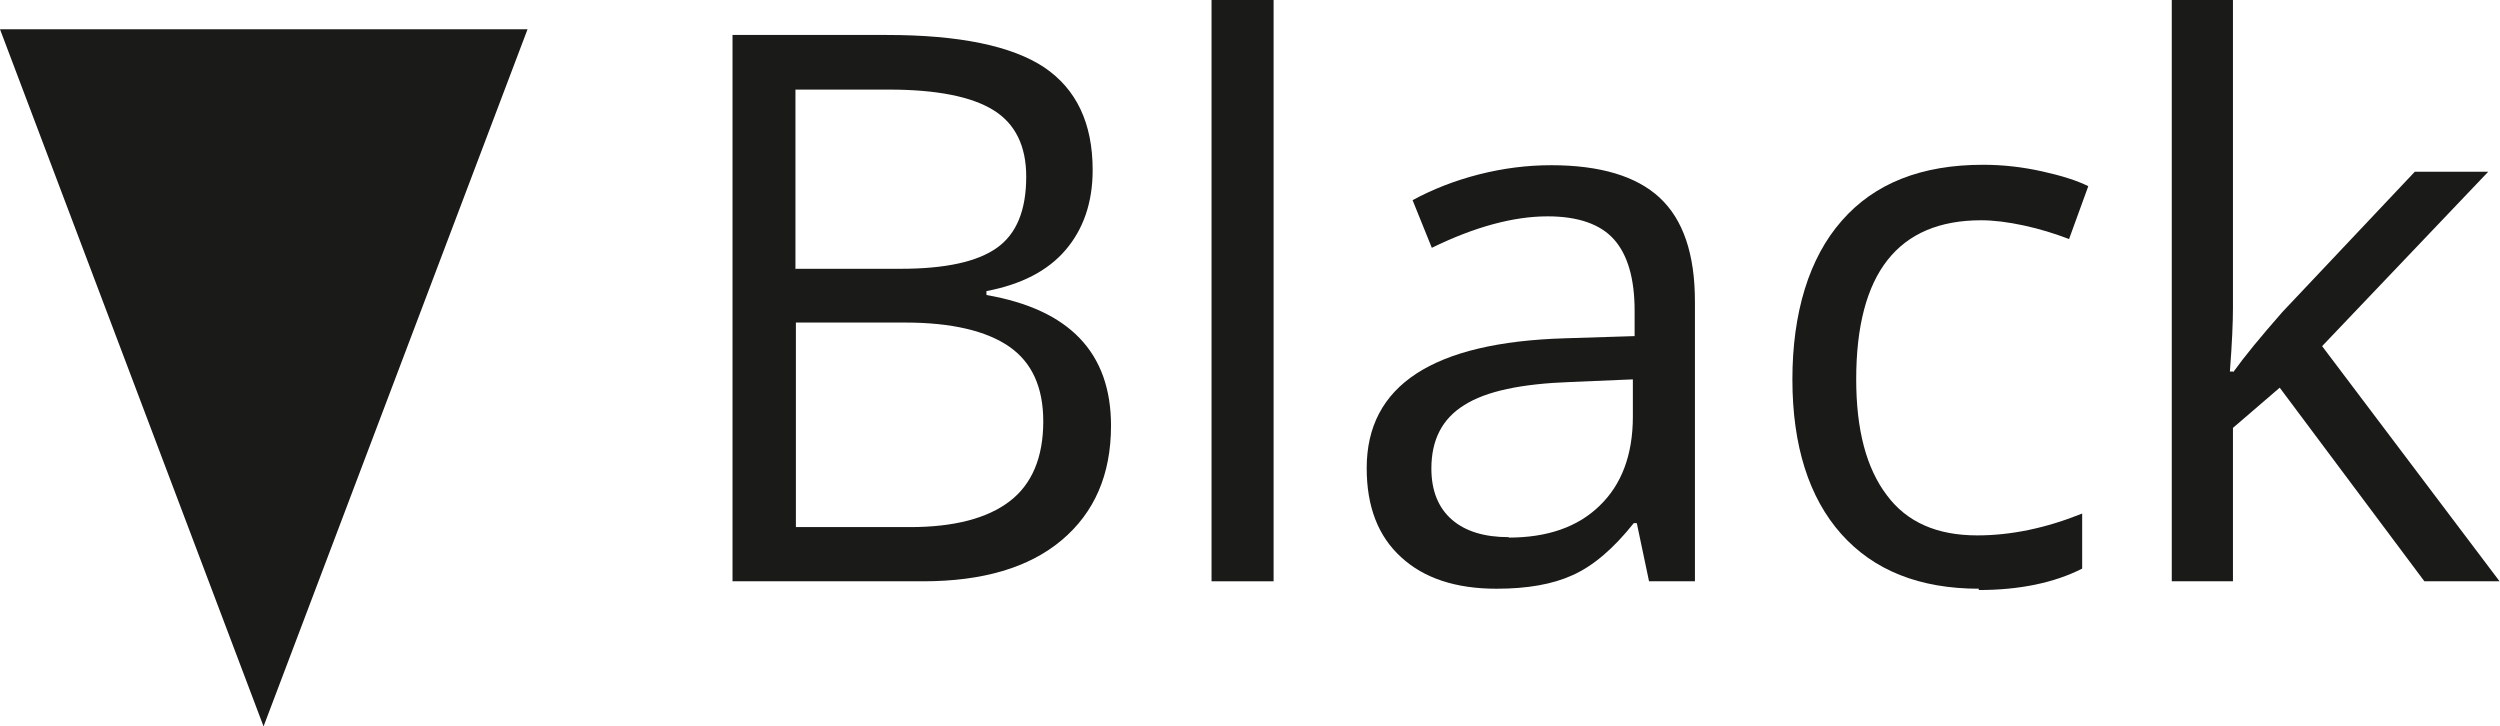 <?xml version="1.0" encoding="UTF-8"?><svg xmlns="http://www.w3.org/2000/svg" viewBox="0 0 57.2 16.62"><defs><style>.d{fill:#1a1a18;}</style></defs><g id="a"/><g id="b"><g id="c"><g><path class="d" d="M16.76,.8h3.53c1.66,0,2.86,.25,3.6,.74,.74,.5,1.11,1.28,1.11,2.35,0,.74-.21,1.35-.62,1.83-.41,.48-1.02,.79-1.81,.94v.09c1.9,.33,2.85,1.32,2.85,2.99,0,1.12-.38,1.99-1.13,2.62s-1.81,.94-3.17,.94h-4.36V.8Zm1.45,5.35h2.39c1.03,0,1.76-.16,2.21-.48,.45-.32,.67-.86,.67-1.63,0-.7-.25-1.21-.75-1.52-.5-.31-1.3-.47-2.39-.47h-2.14V6.16Zm0,1.23v4.68h2.61c1.01,0,1.77-.2,2.28-.59s.77-1,.77-1.83c0-.78-.26-1.35-.78-1.71-.52-.36-1.32-.55-2.38-.55h-2.49Z"/><path class="d" d="M29.14,13.3h-1.42V0h1.42V13.3Z"/><path class="d" d="M37.73,13.3l-.28-1.33h-.07c-.47,.59-.93,.98-1.4,1.19-.46,.21-1.04,.31-1.74,.31-.93,0-1.66-.24-2.18-.72-.53-.48-.79-1.16-.79-2.04,0-1.89,1.51-2.88,4.54-2.97l1.59-.05v-.58c0-.74-.16-1.28-.47-1.63s-.82-.53-1.52-.53c-.78,0-1.67,.24-2.65,.72l-.44-1.09c.46-.25,.97-.45,1.52-.59,.55-.14,1.1-.21,1.65-.21,1.12,0,1.95,.25,2.48,.74,.54,.5,.81,1.29,.81,2.38v6.4h-1.05Zm-3.21-1c.88,0,1.58-.24,2.08-.73,.5-.48,.76-1.16,.76-2.04v-.85l-1.42,.06c-1.13,.04-1.94,.21-2.44,.53-.5,.31-.75,.79-.75,1.45,0,.51,.16,.9,.47,1.17,.31,.27,.75,.4,1.3,.4Z"/><path class="d" d="M45.28,13.47c-1.36,0-2.41-.42-3.15-1.25-.74-.83-1.12-2.02-1.12-3.54s.38-2.78,1.13-3.63c.75-.86,1.83-1.28,3.23-1.28,.45,0,.9,.05,1.35,.15,.45,.1,.8,.21,1.06,.34l-.44,1.21c-.31-.12-.66-.23-1.03-.31-.37-.08-.7-.12-.98-.12-1.9,0-2.86,1.21-2.86,3.64,0,1.15,.23,2.03,.7,2.65,.46,.62,1.15,.92,2.07,.92,.78,0,1.58-.17,2.4-.5v1.26c-.63,.32-1.42,.49-2.37,.49Z"/><path class="d" d="M51.1,8.51c.25-.35,.62-.8,1.12-1.37l3.03-3.21h1.68l-3.8,3.99,4.06,5.38h-1.72l-3.31-4.43-1.07,.92v3.51h-1.4V0h1.4V7.05c0,.31-.02,.8-.07,1.45h.07Z"/></g><polygon class="d" points="6.03 16.62 12.07 .67 0 .67 6.03 16.62"/></g></g></svg>